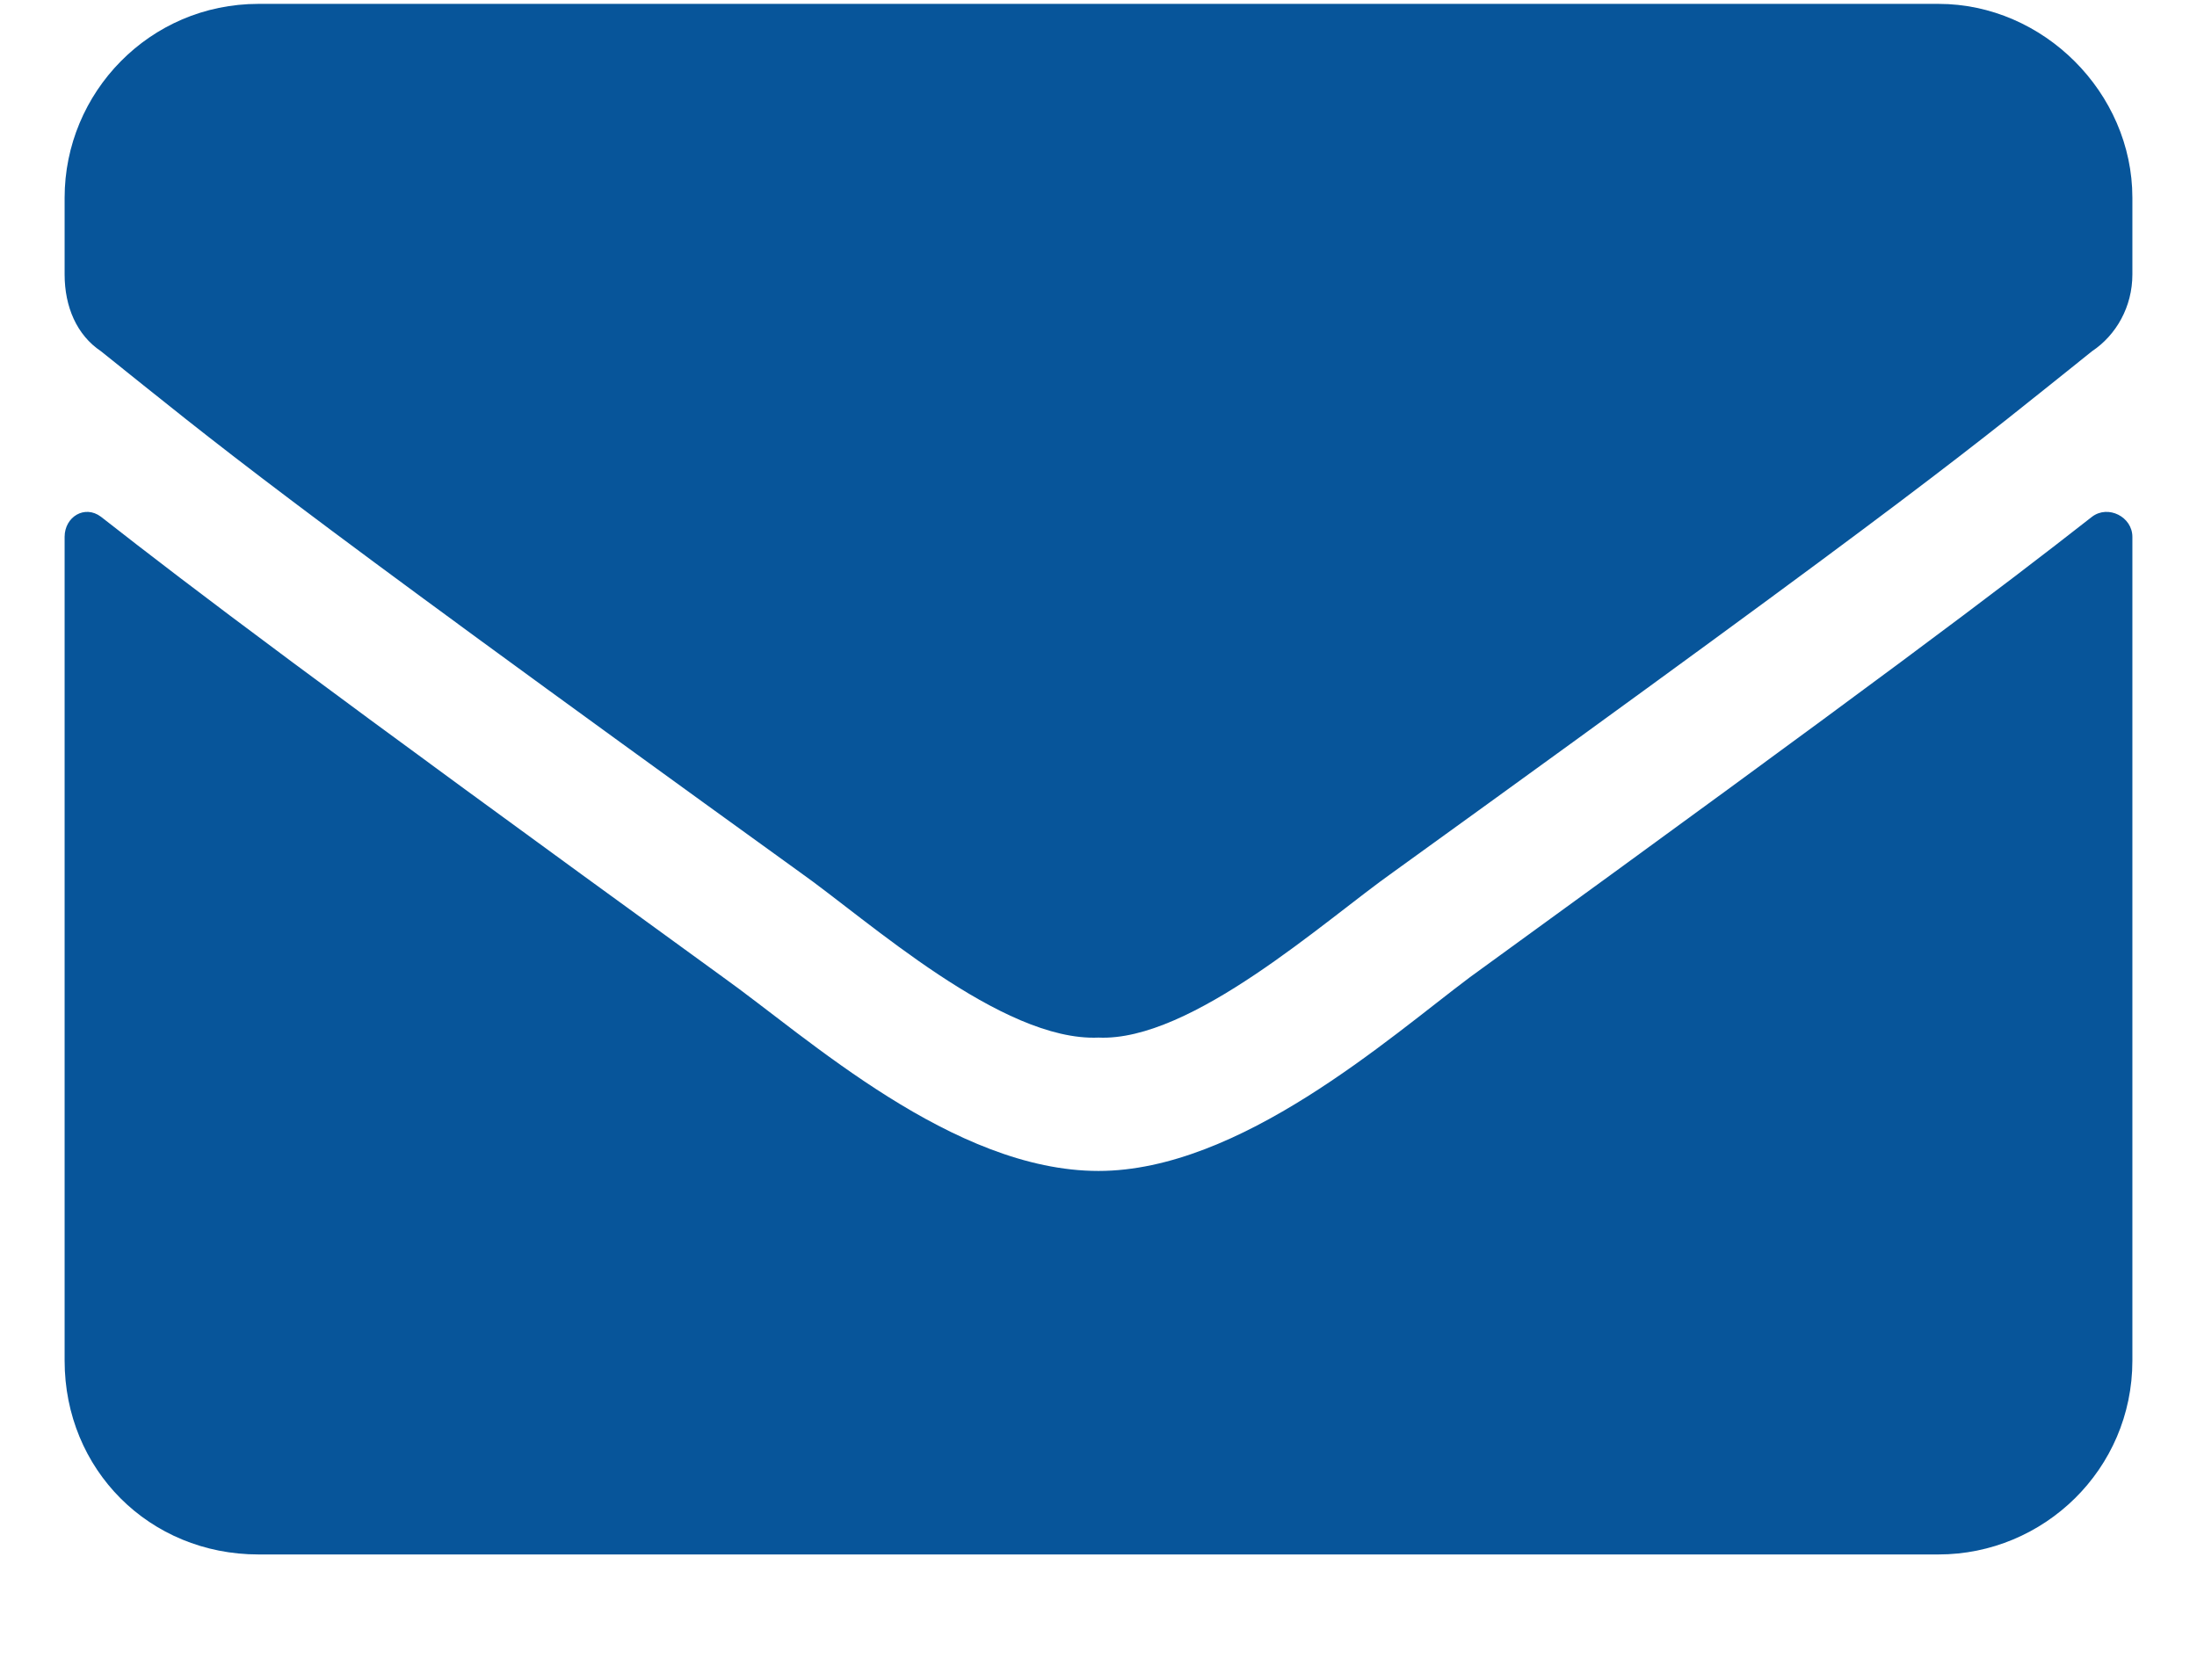<svg width="17" height="13" viewBox="0 0 17 13" fill="none" xmlns="http://www.w3.org/2000/svg">
<path d="M16.188 3.999C16.312 3.905 16.5 3.999 16.5 4.155V10.53C16.5 11.374 15.812 12.03 15 12.03H2C1.156 12.03 0.5 11.374 0.5 10.53V4.155C0.5 3.999 0.656 3.905 0.781 3.999C1.5 4.562 2.406 5.249 5.594 7.562C6.25 8.03 7.375 9.062 8.5 9.062C9.594 9.062 10.75 8.03 11.375 7.562C14.562 5.249 15.469 4.562 16.188 3.999ZM8.5 8.03C7.75 8.062 6.719 7.124 6.188 6.749C2.031 3.749 1.719 3.468 0.781 2.718C0.594 2.593 0.5 2.374 0.5 2.124V1.53C0.5 0.718 1.156 0.03 2 0.03H15C15.812 0.03 16.5 0.718 16.5 1.53V2.124C16.5 2.374 16.375 2.593 16.188 2.718C15.25 3.468 14.938 3.749 10.781 6.749C10.25 7.124 9.219 8.062 8.5 8.03Z" fill="#07559A"/>
</svg>
